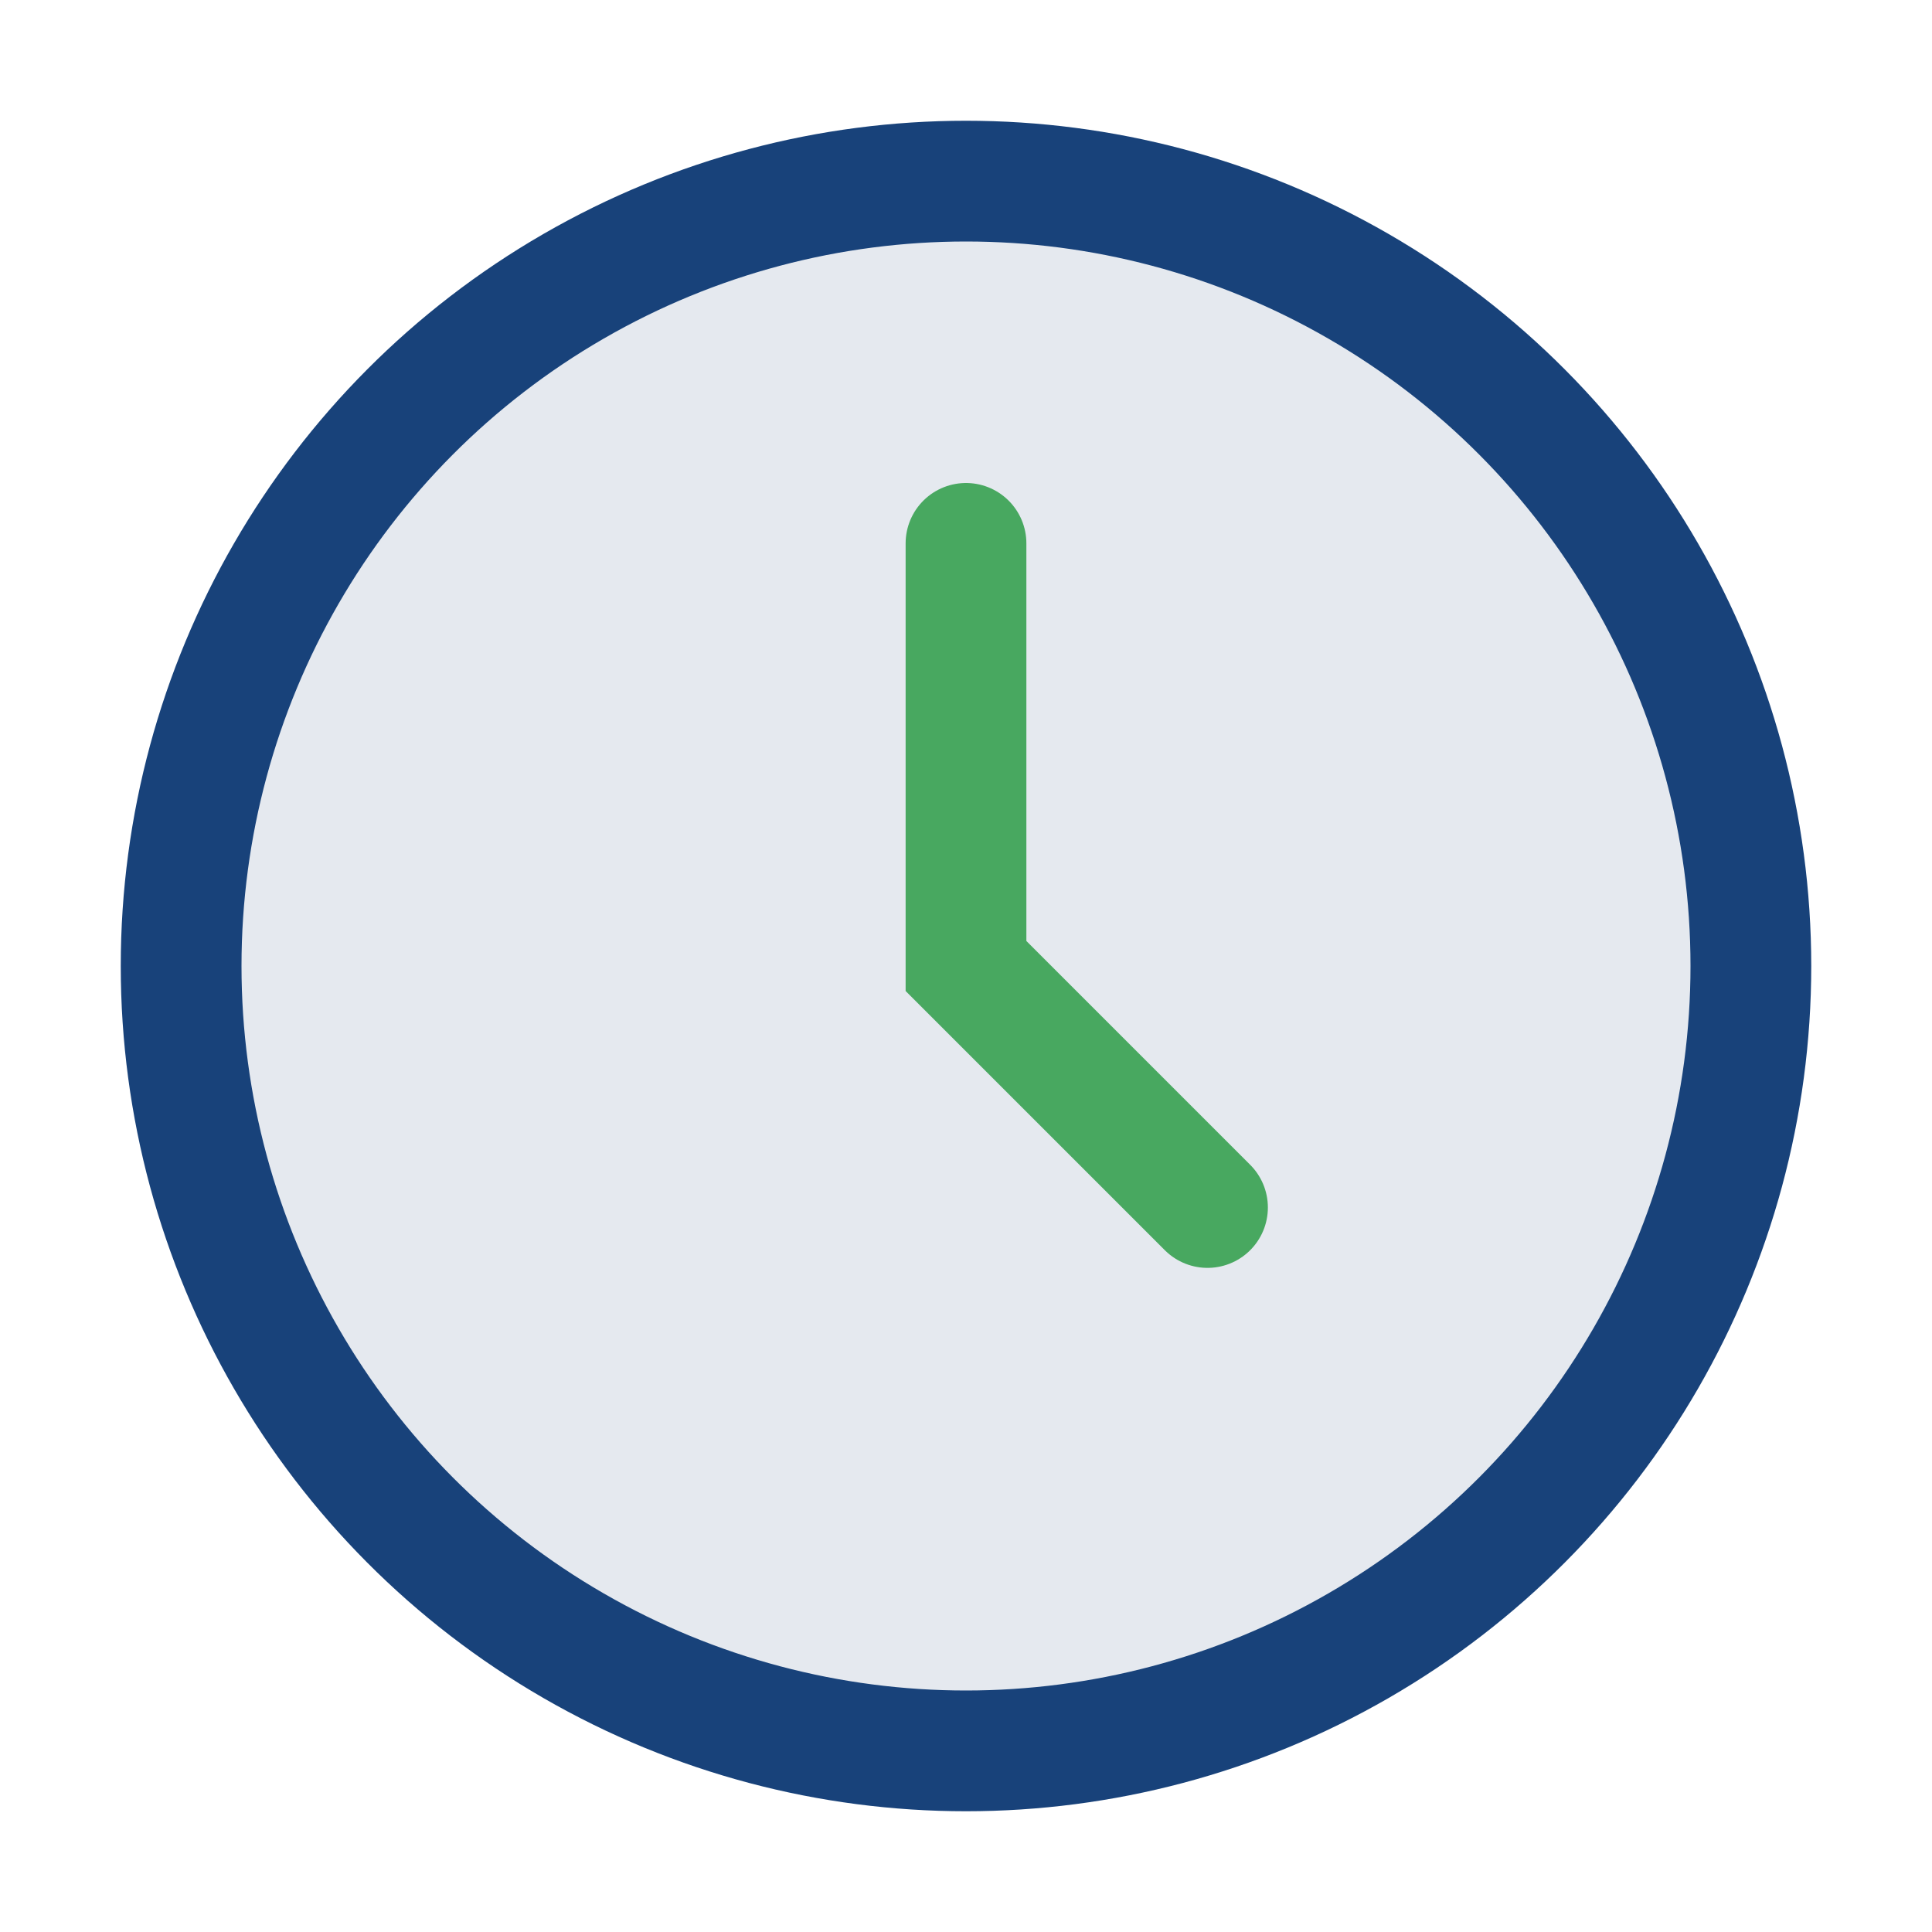 <?xml version="1.0" encoding="UTF-8"?>
<svg xmlns="http://www.w3.org/2000/svg" width="32" height="32" viewBox="0 0 32 32"><circle cx="16" cy="16" r="13" fill="#E5E9EF" stroke="#18427A" stroke-width="2"/><path d="M16 9v7l4 4" stroke="#48A860" stroke-width="2" stroke-linecap="round" fill="none"/></svg>